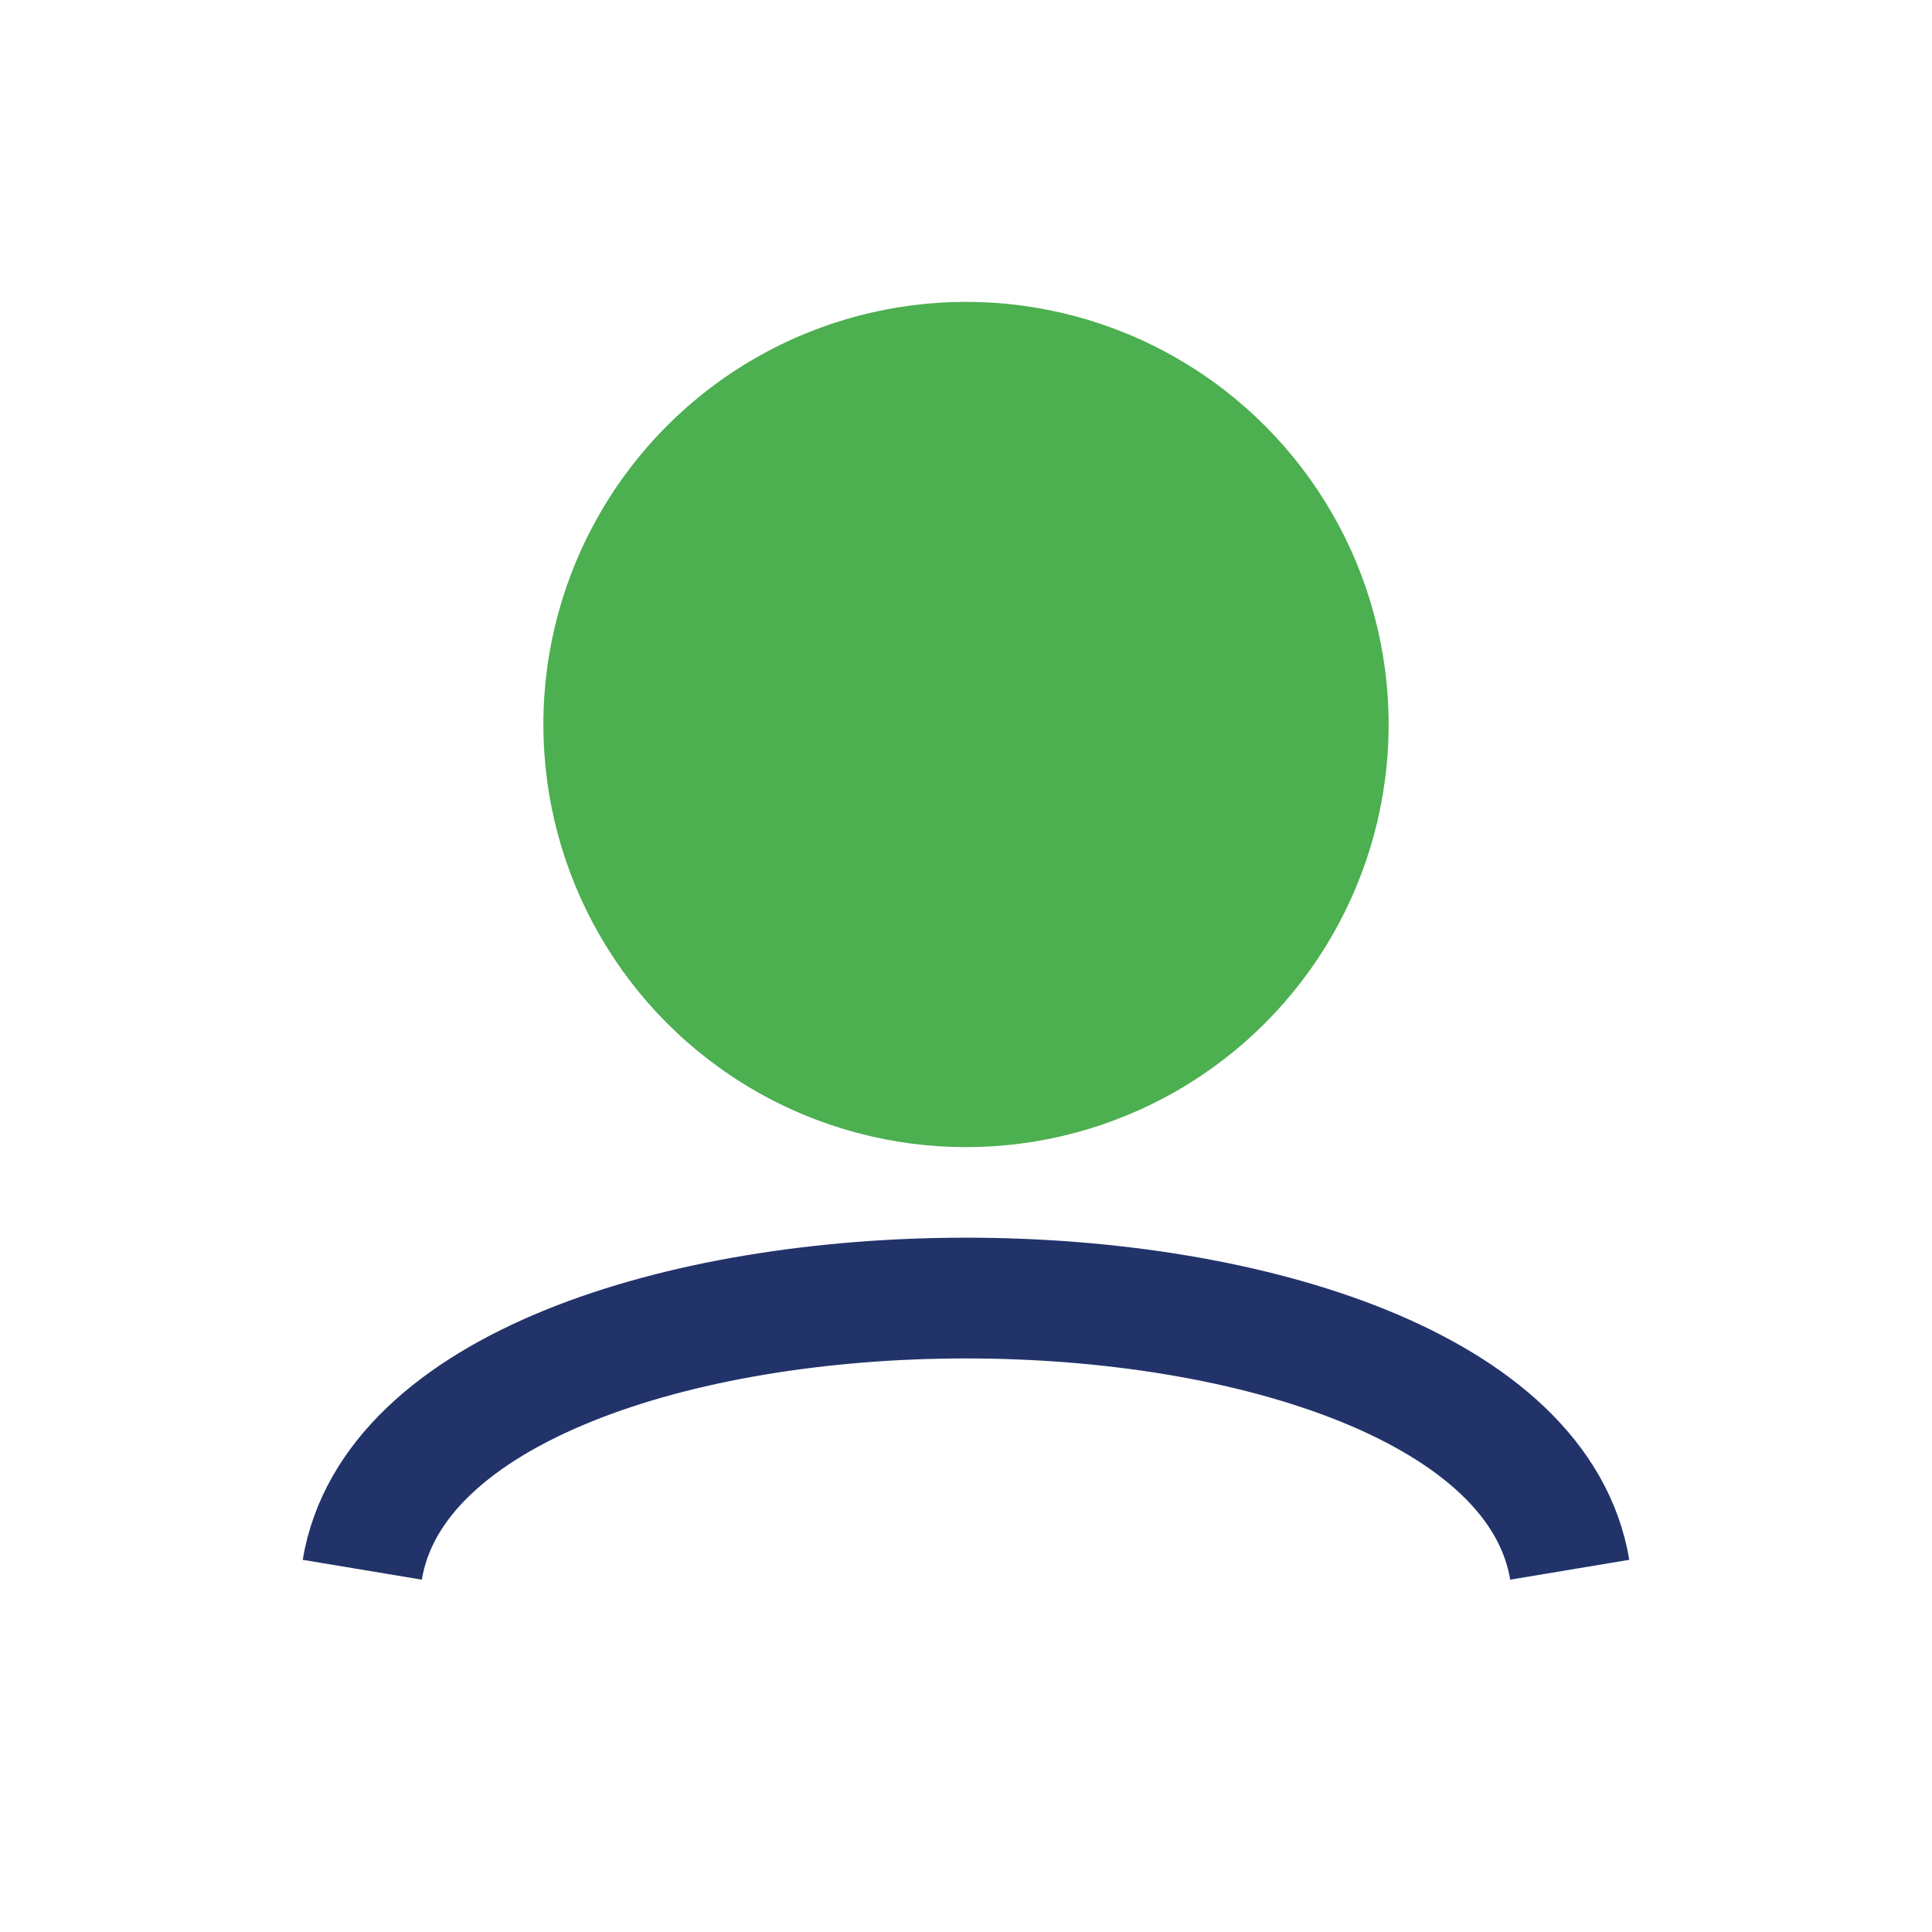 <?xml version="1.0" encoding="UTF-8"?>
<svg xmlns="http://www.w3.org/2000/svg" width="32" height="32" viewBox="0 0 32 32"><circle cx="16" cy="12" r="7" fill="#4caf50"/><path d="M6 26c1-6 19-6 20 0" stroke="#22336a" stroke-width="2" fill="none"/></svg>